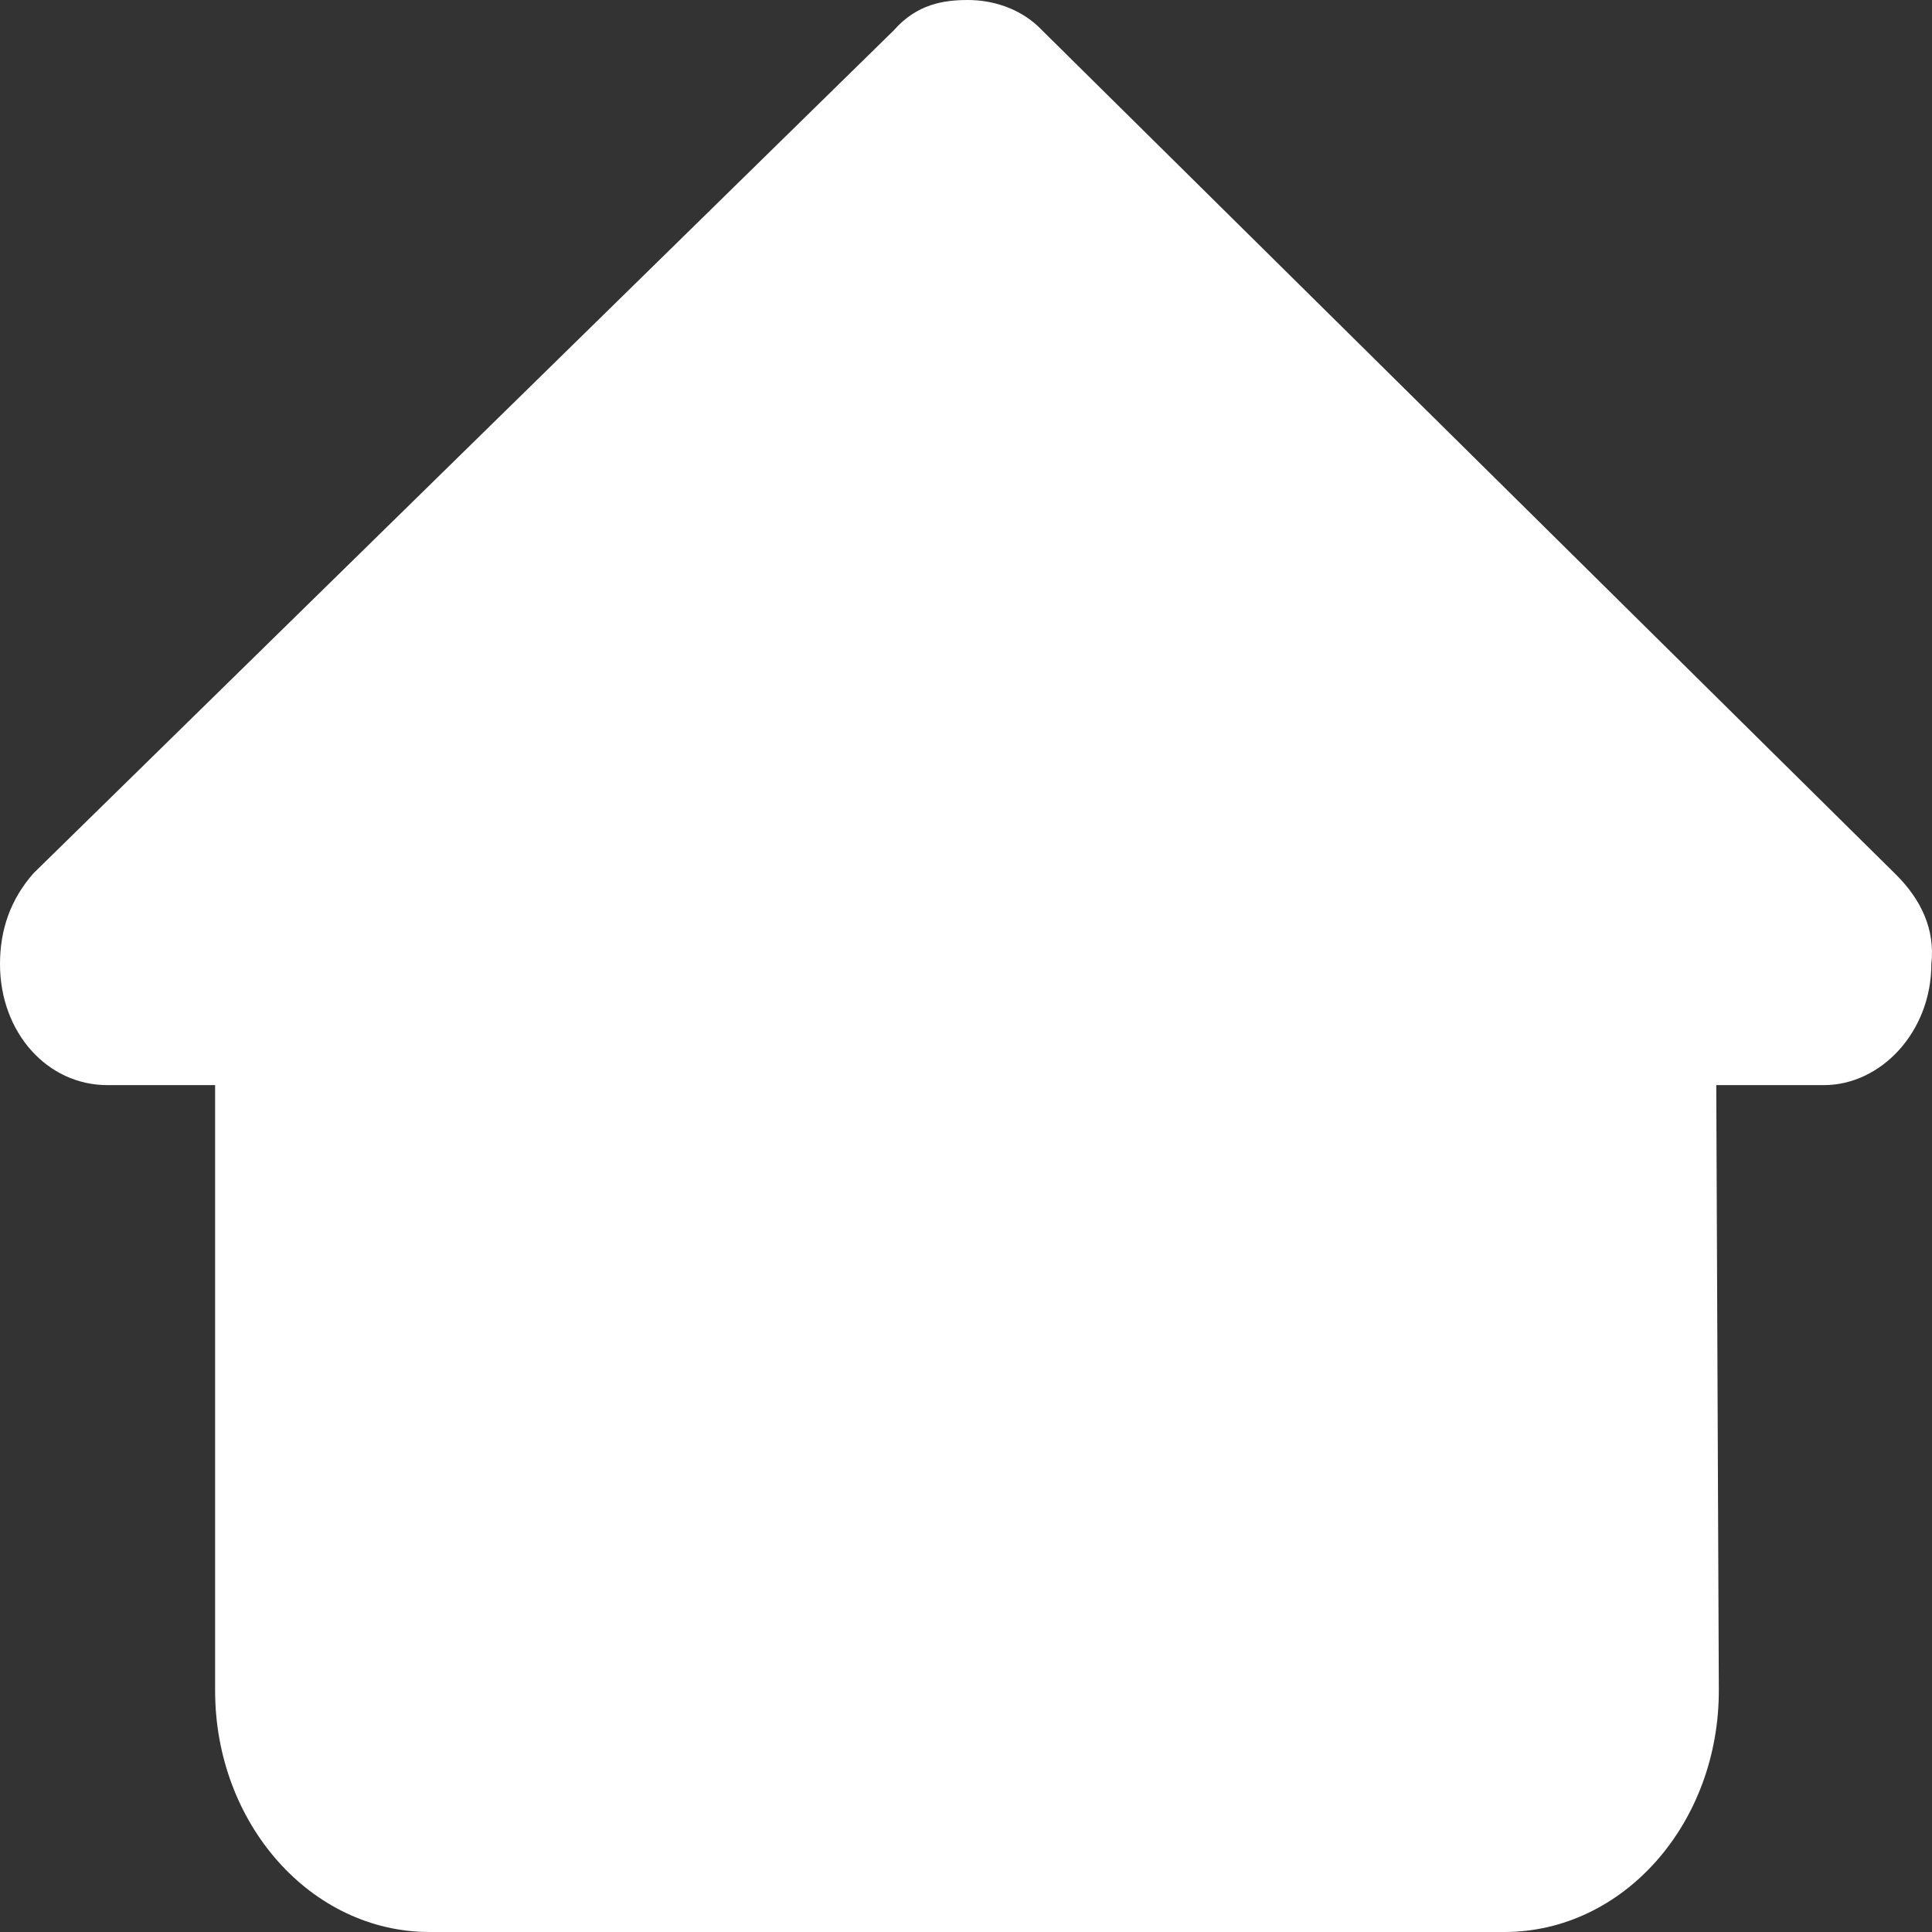<svg width="80" height="80" viewBox="0 0 80 80" fill="none" xmlns="http://www.w3.org/2000/svg">
<rect x="0" y="0" width="80" height="80" fill="#333333" stroke="none"/>
<g clip-path="url(#clip0_1216_8430)">
<path d="M79.973 39.92C79.973 42.72 77.893 44.933 75.52 44.933H71.067L71.173 69.947C71.2 75.493 67.227 80 62.293 80H17.787C12.88 80 8.907 75.52 8.907 70V44.933H4.453C1.947 44.933 0 42.747 0 39.92C0 38.507 0.427 37.253 1.387 36.16L37.013 1.253C37.973 0.16 39.093 0 40.08 0C41.067 0 42.16 0.32 42.987 1.093L78.453 36.16C79.573 37.253 80.133 38.507 79.973 39.92Z" fill="#ffffff"/>
</g>
<defs>
<clipPath id="clip0_1216_8430">
<rect width="80" height="80" fill="white"/>
</clipPath>
</defs>
</svg>
